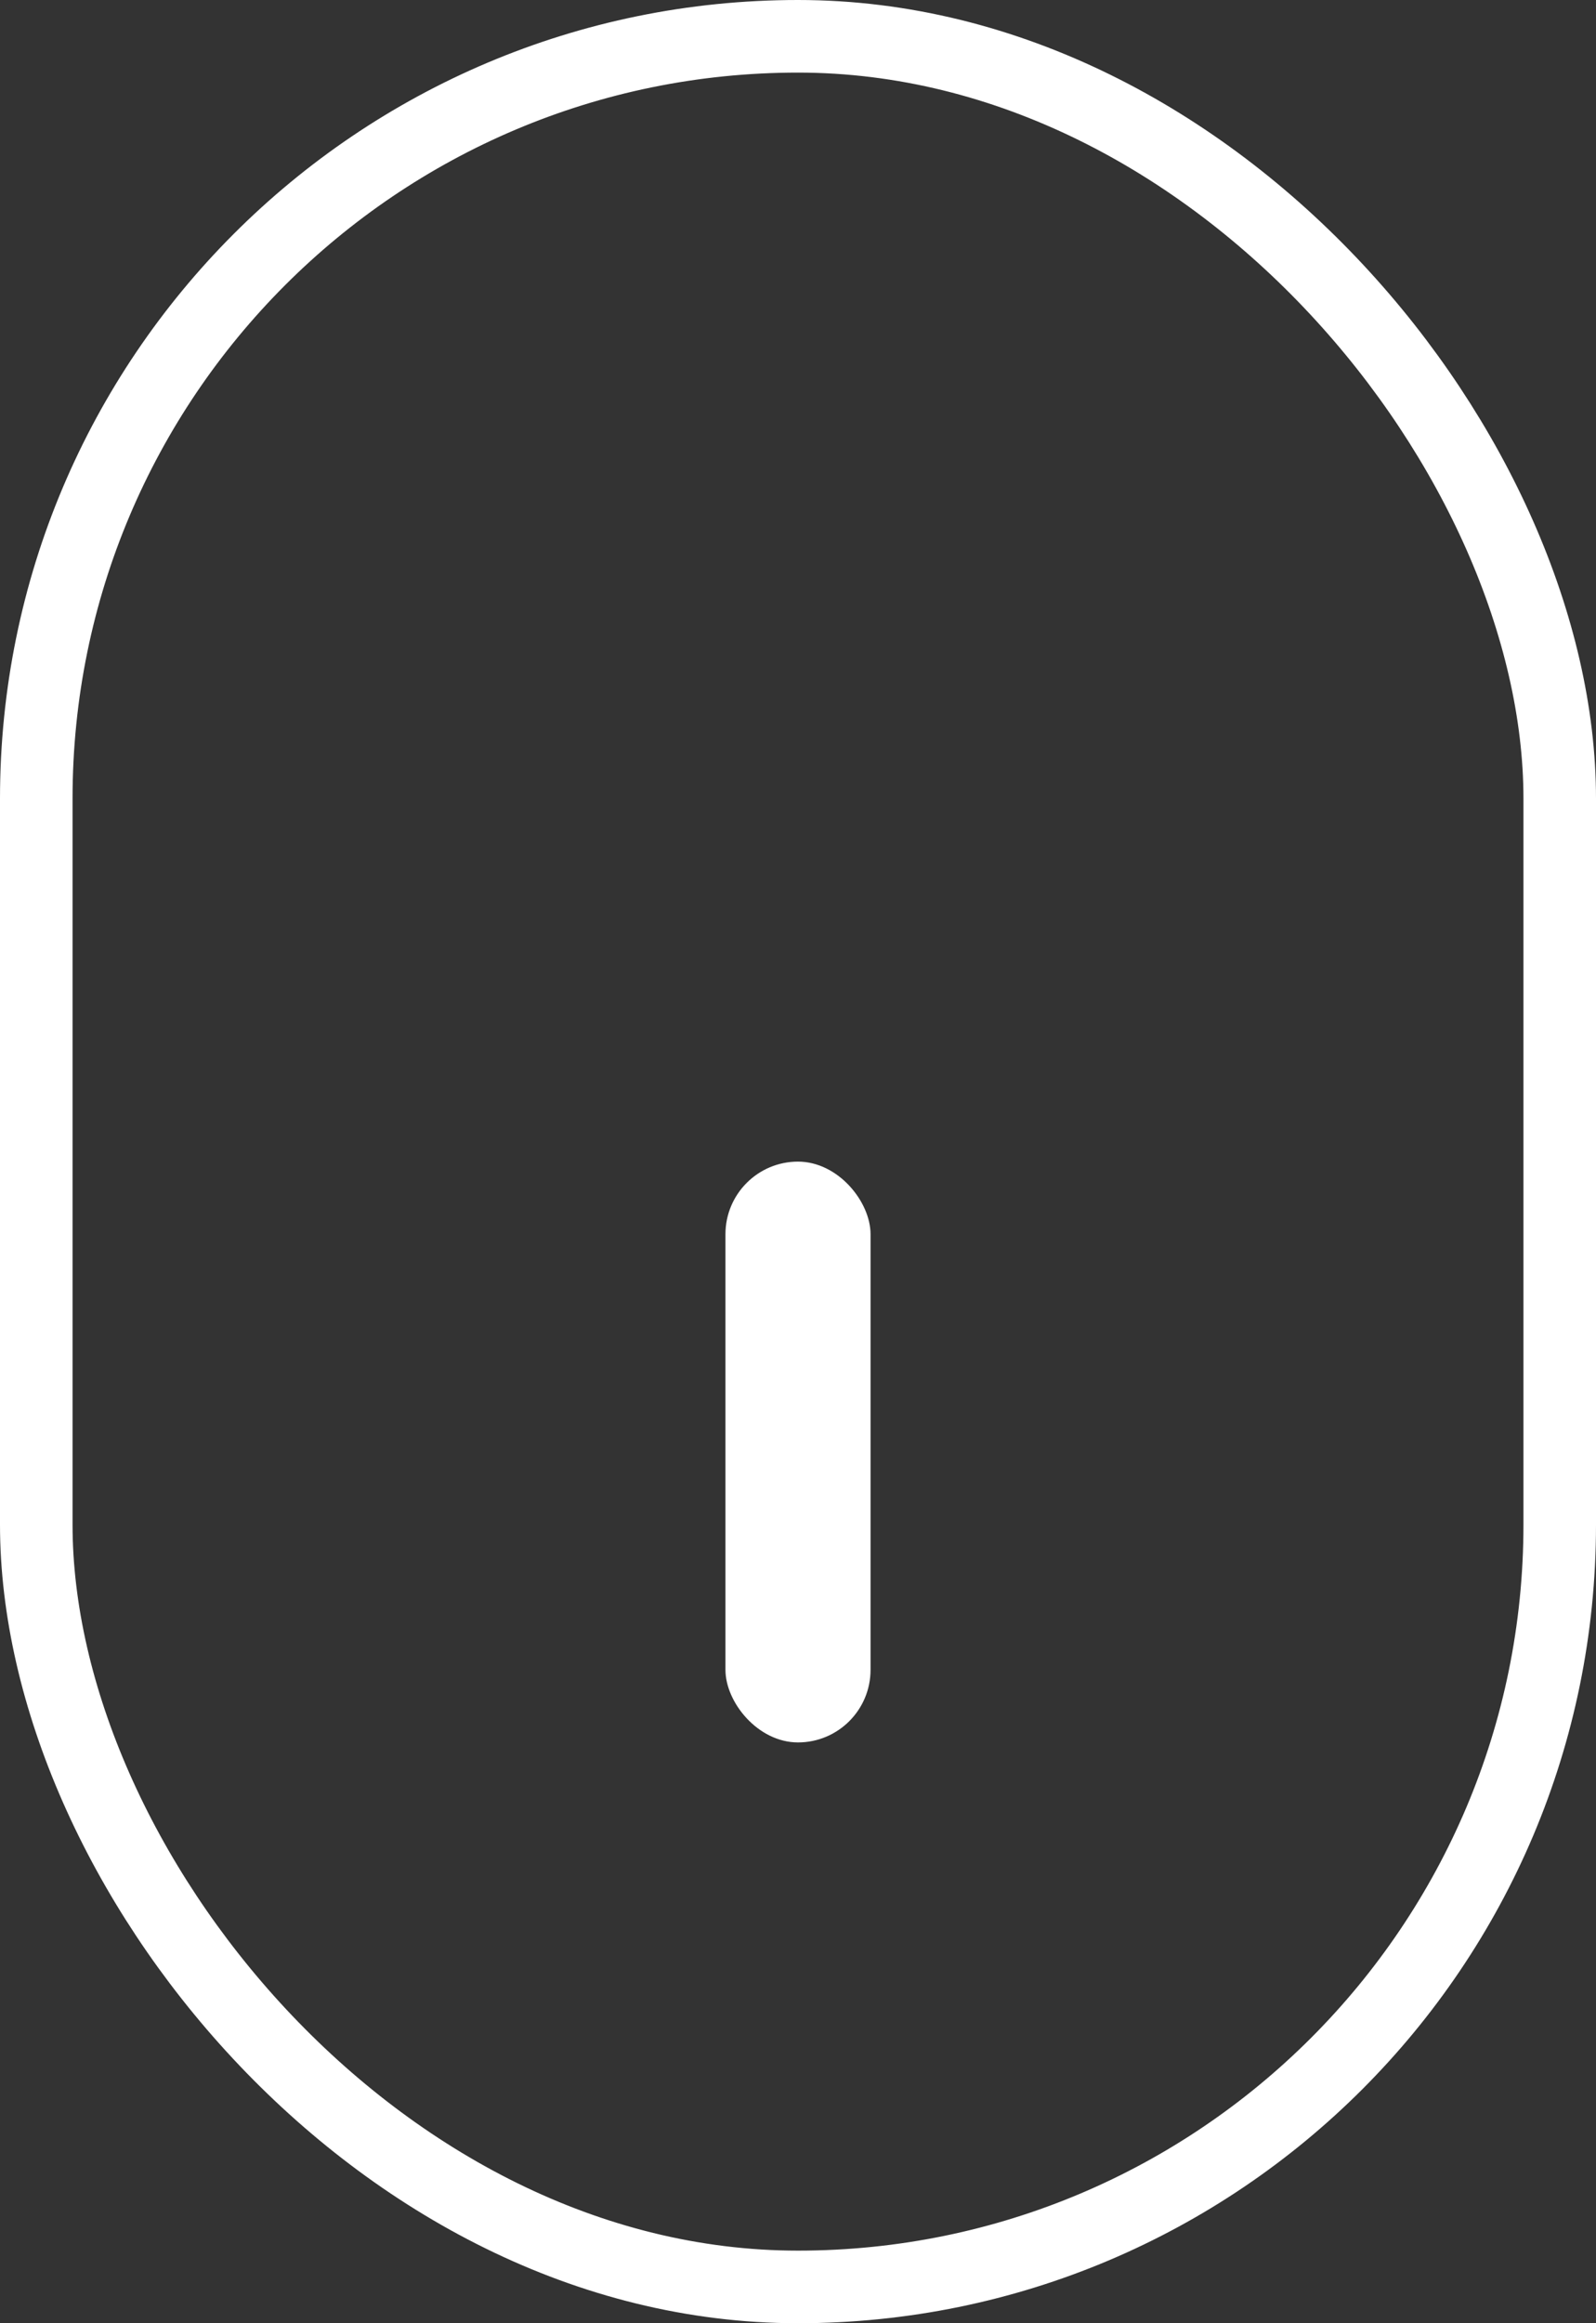 <?xml version="1.0" encoding="UTF-8"?>
<svg width="22px" height="32px" viewBox="0 0 22 32" version="1.1" xmlns="http://www.w3.org/2000/svg" xmlns:xlink="http://www.w3.org/1999/xlink">
    <rect x="0" y="0" width="22" height="32" fill="#333333" stroke="none"/>
    <title>mouse icon</title>
    <g id="Design" stroke="none" stroke-width="1" fill="none" fill-rule="evenodd">
        <g id="Homepage" transform="translate(-839, -877)">
            <g id="mouse-icon" transform="translate(839, 877)">
                <rect id="Rectangle" stroke="#FFFFFF" x="0.5" y="0.5" width="21" height="31" rx="10.5"></rect>
                <rect id="Rectangle" fill="#FFFFFF" x="10" y="16" width="2" height="8" rx="1"></rect>
            </g>
        </g>
    </g>
</svg>